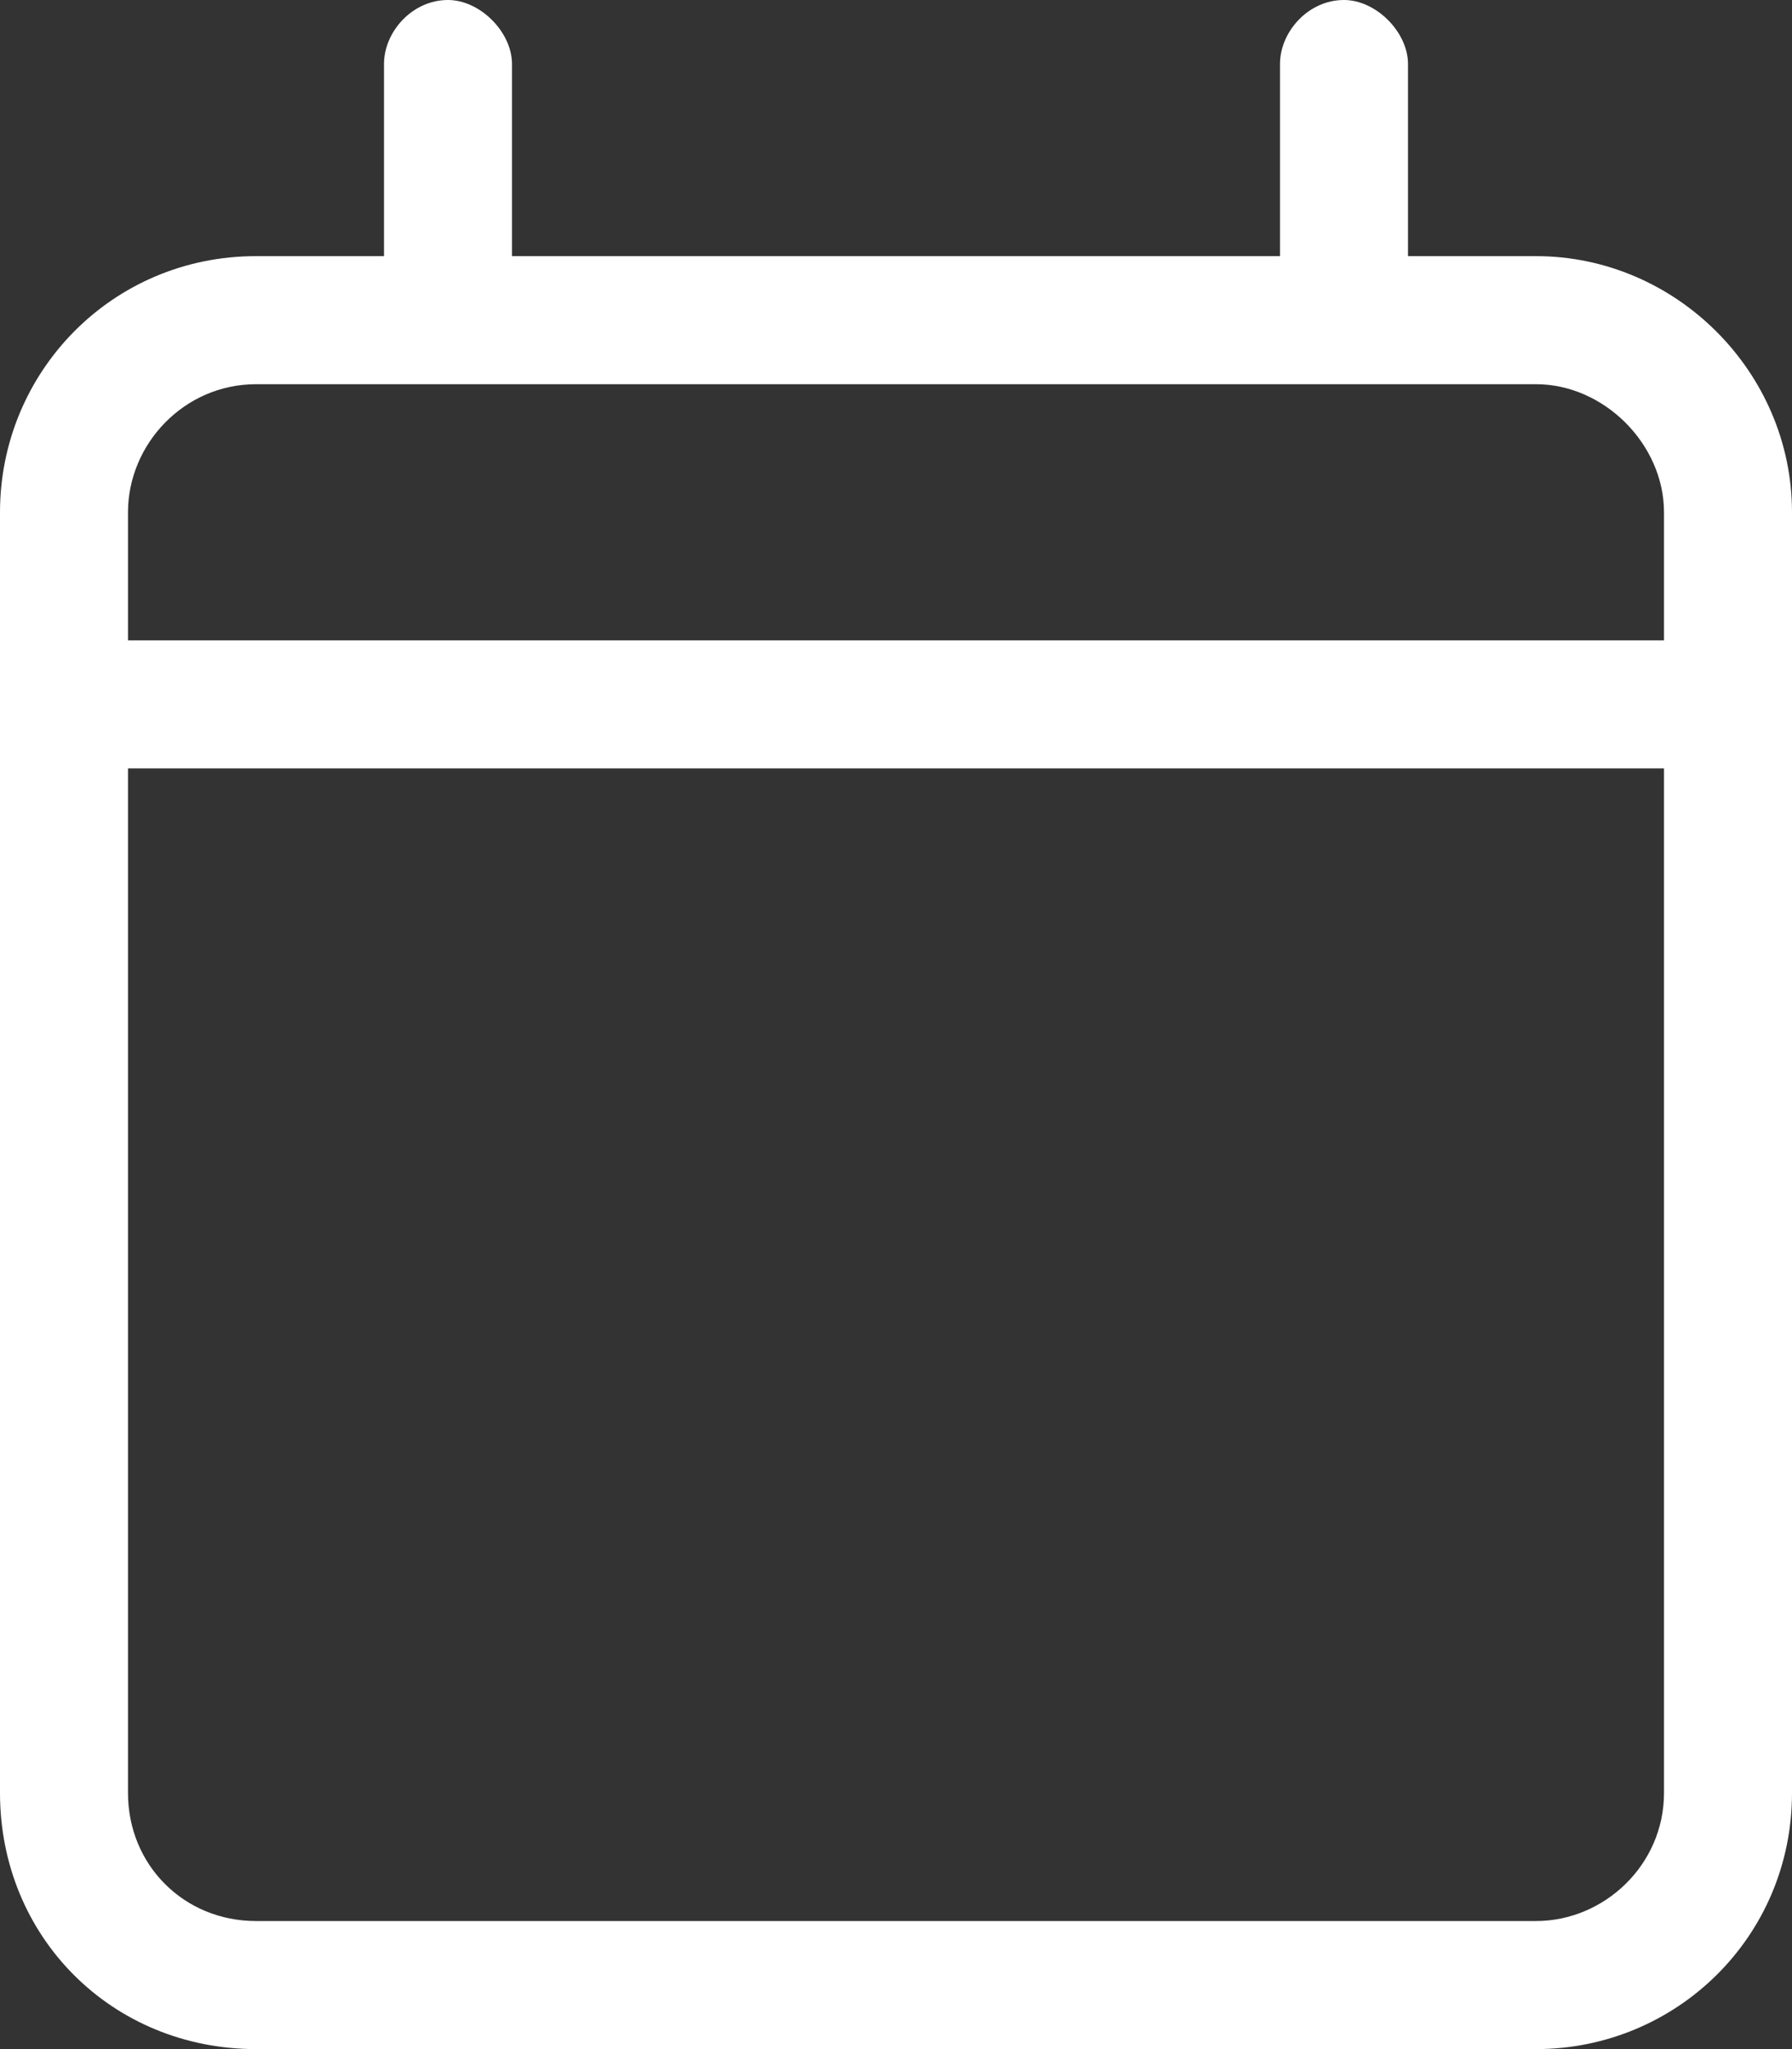 <svg width="21" height="24" viewBox="0 0 21 24" fill="none" xmlns="http://www.w3.org/2000/svg">
<rect x="0" y="0" width="21" height="24" fill="#333333" stroke="none"/>
<path d="M5.25 0C5.625 0 6 0.375 6 0.75V3H15V0.75C15 0.375 15.328 0 15.75 0C16.125 0 16.5 0.375 16.5 0.75V3H18C19.641 3 21 4.359 21 6V21C21 22.688 19.641 24 18 24H3C1.312 24 0 22.688 0 21V6C0 4.359 1.312 3 3 3H4.5V0.75C4.5 0.375 4.828 0 5.25 0ZM19.5 9H1.5V21C1.5 21.844 2.156 22.5 3 22.5H18C18.797 22.5 19.5 21.844 19.5 21V9ZM18 4.5H3C2.156 4.5 1.5 5.203 1.5 6V7.5H19.5V6C19.5 5.203 18.797 4.5 18 4.5Z" fill="white"/>
</svg>

